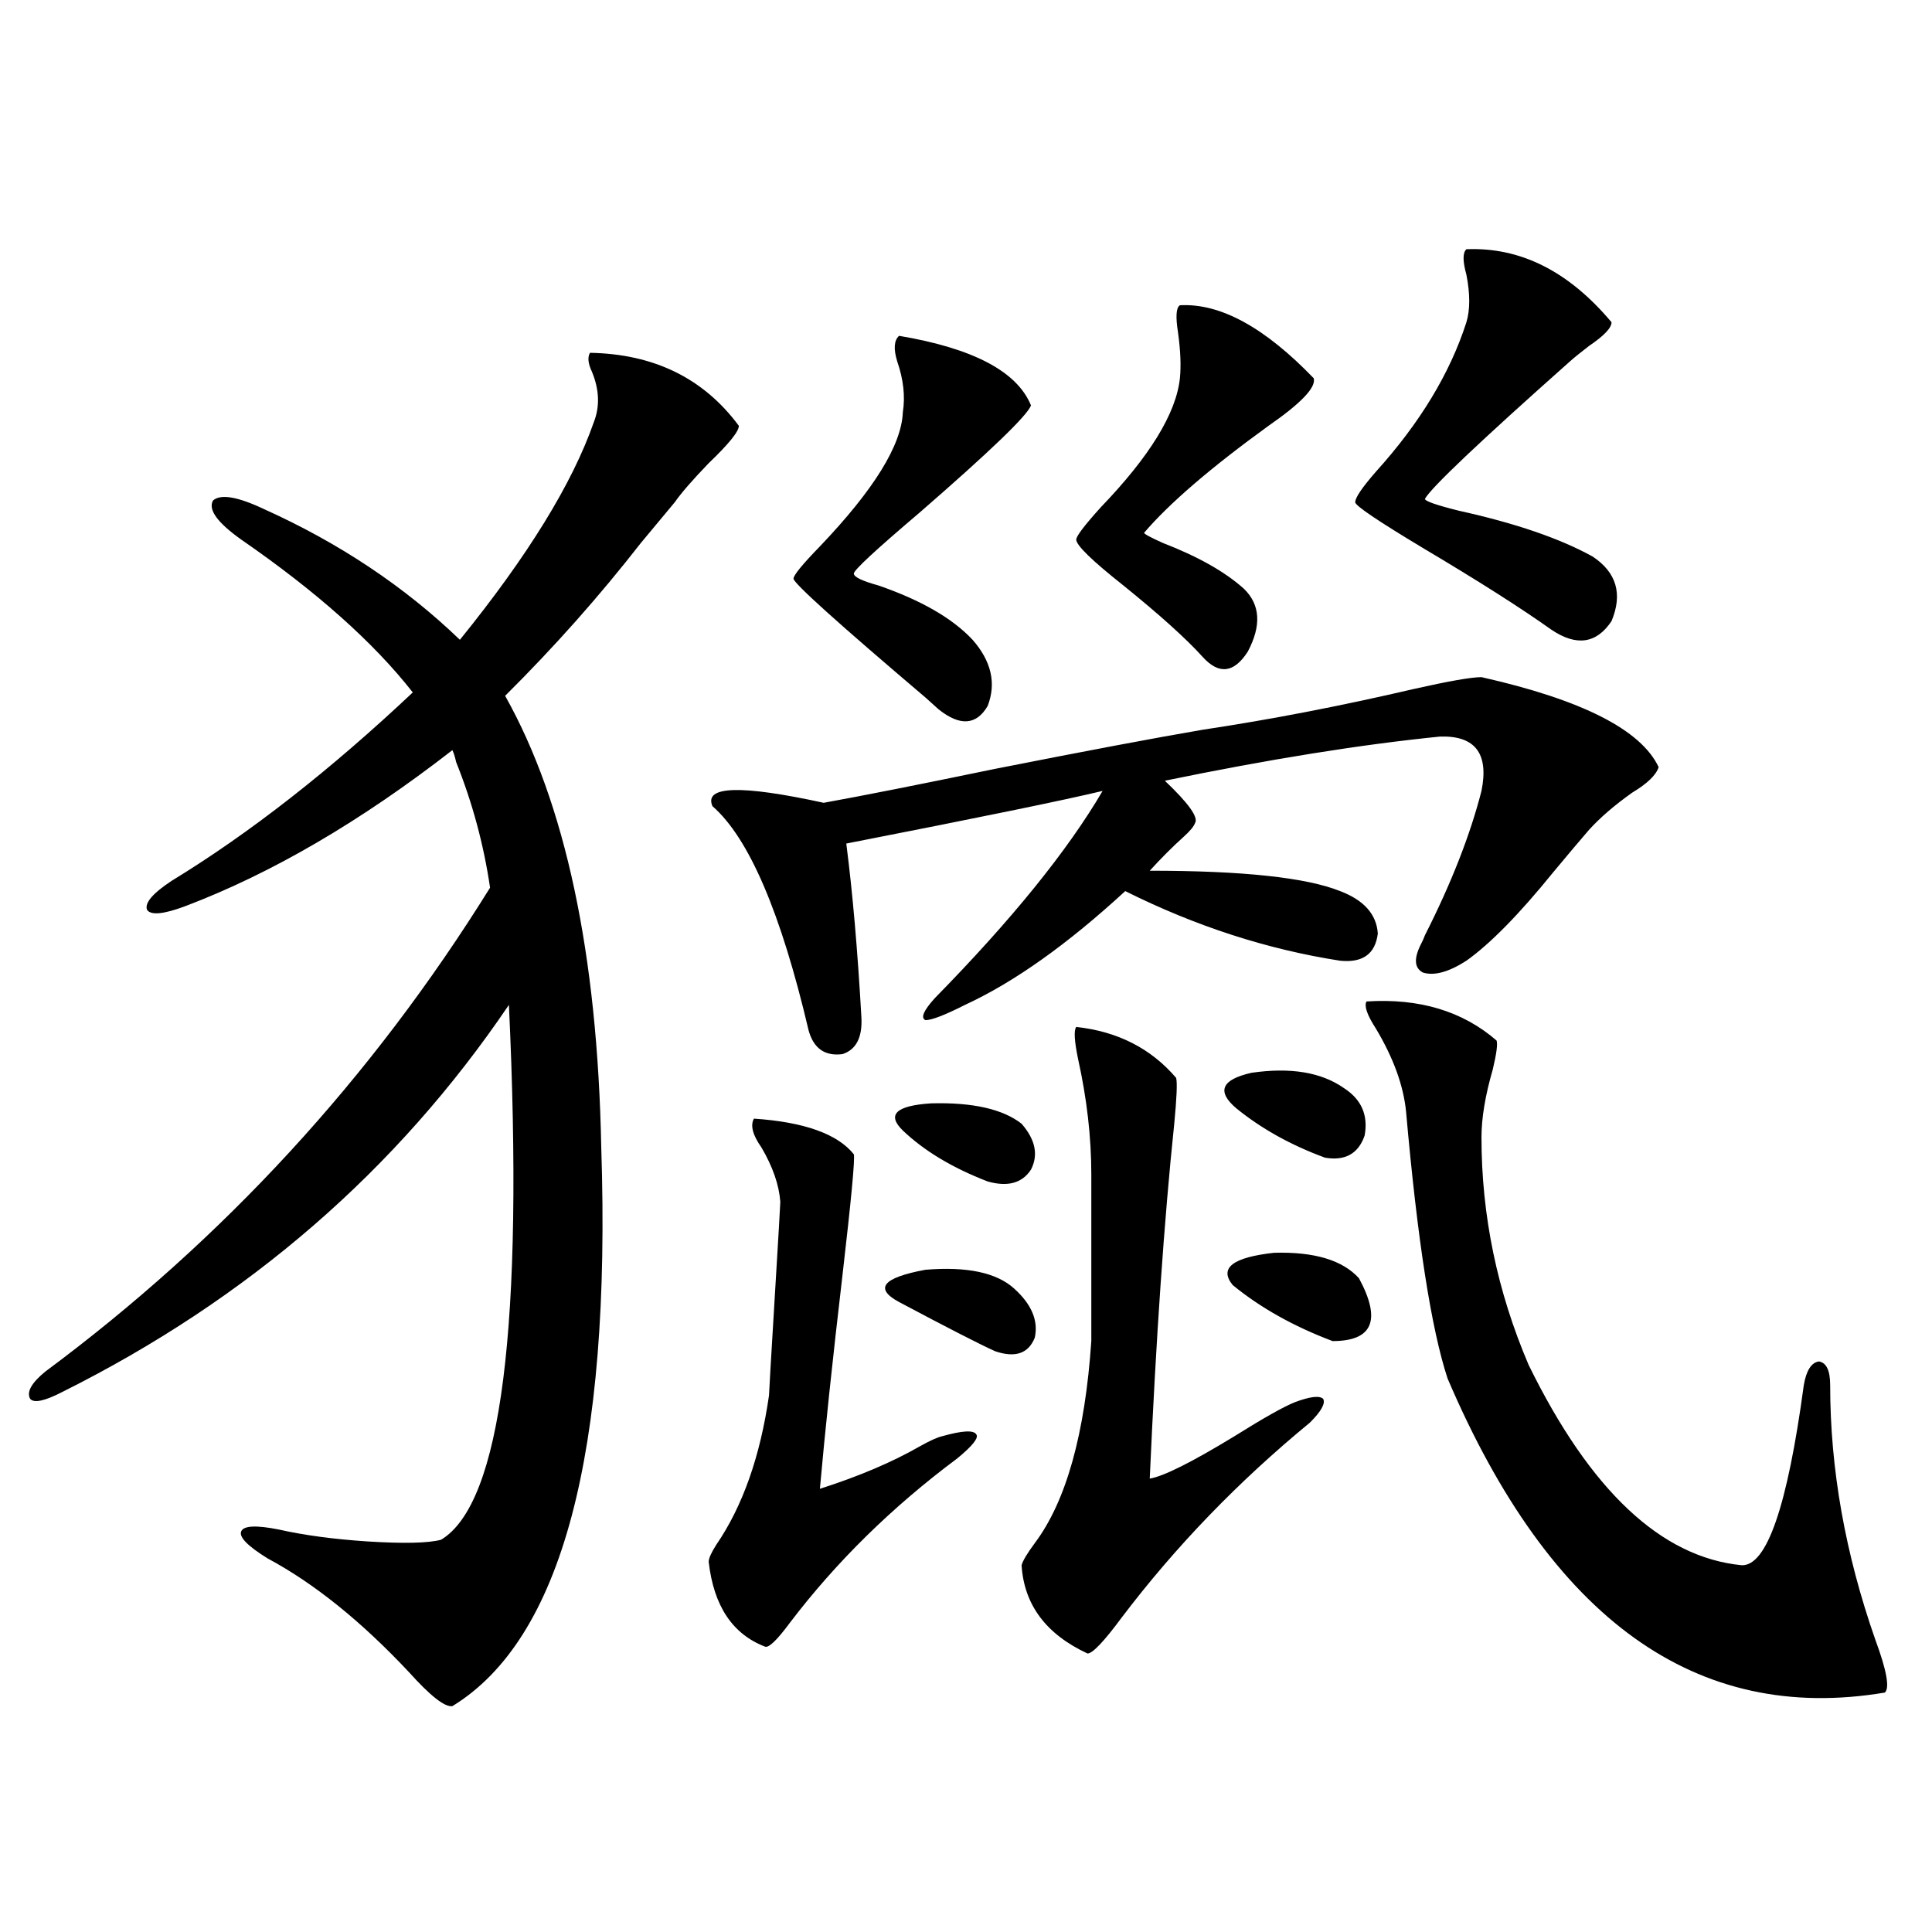 <?xml version="1.0" encoding="utf-8"?>
<!-- Generator: Adobe Illustrator 16.0.0, SVG Export Plug-In . SVG Version: 6.00 Build 0)  -->
<!DOCTYPE svg PUBLIC "-//W3C//DTD SVG 1.1//EN" "http://www.w3.org/Graphics/SVG/1.1/DTD/svg11.dtd">
<svg version="1.1" id="图层_1" xmlns="http://www.w3.org/2000/svg" xmlns:xlink="http://www.w3.org/1999/xlink" x="0px" y="0px"
	 width="1000px" height="1000px" viewBox="0 0 1000 1000" enable-background="new 0 0 1000 1000" xml:space="preserve">
<path d="M305.359,182.614c33.17,0.591,58.855,13.184,77.071,37.793c0,2.939-5.213,9.38-15.609,19.336
	c-8.46,8.789-14.314,15.532-17.561,20.215c-3.902,4.697-9.756,11.728-17.561,21.094c-21.463,27.548-44.877,53.916-70.242,79.102
	c31.219,55.673,47.804,133.594,49.755,233.789c5.198,158.203-20.487,254.581-77.071,289.16c-3.902,0.577-11.387-5.273-22.438-17.578
	c-24.725-26.367-49.115-45.991-73.169-58.887c-10.411-6.441-14.969-11.124-13.658-14.063c1.296-2.925,7.805-3.213,19.512-0.879
	c13.003,2.939,28.292,4.985,45.853,6.152c18.856,1.181,31.539,0.879,38.048-0.879c31.219-18.745,42.926-111.031,35.121-276.855
	C205.514,605.67,128.442,672.467,32.195,720.504c-9.116,4.697-14.634,5.864-16.585,3.516c-1.951-3.516,0.64-8.198,7.805-14.063
	c92.345-68.555,169.096-152.051,230.238-250.488c-3.262-22.261-9.116-43.945-17.561-65.039c-0.656-2.925-1.311-4.971-1.951-6.152
	c-47.484,36.914-93.656,63.872-138.533,80.859c-11.067,4.106-17.561,4.697-19.512,1.758c-1.311-3.516,2.927-8.487,12.683-14.941
	c40.319-24.609,81.949-57.129,124.875-97.559c-20.167-25.777-49.755-52.144-88.778-79.102c-12.363-8.789-17.24-15.518-14.634-20.215
	c3.902-3.516,12.683-2.046,26.341,4.395c39.023,17.578,72.833,40.141,101.461,67.676c35.121-43.355,58.2-80.859,69.267-112.5
	c3.247-8.198,2.927-16.988-0.976-26.367C304.383,188.189,304.048,184.962,305.359,182.614z M390.235,579
	c26.005,1.758,43.246,7.91,51.706,18.457c0.64,2.348-1.311,23.154-5.854,62.402c-5.213,44.536-9.116,81.45-11.707,110.742
	c20.152-6.441,37.392-13.76,51.706-21.973c5.198-2.925,9.1-4.683,11.707-5.273c10.396-2.925,16.25-3.213,17.561-0.879
	c1.296,1.758-1.951,5.864-9.756,12.305c-33.825,25.2-62.773,53.613-86.827,85.254c-6.509,8.789-10.731,12.881-12.683,12.305
	c-16.92-6.455-26.676-21.094-29.268-43.945c0-1.758,1.296-4.683,3.902-8.789c13.658-19.913,22.759-45.703,27.316-77.344
	c0-1.167,0.976-17.866,2.927-50.098c1.951-32.217,2.927-48.917,2.927-50.098c-0.656-8.789-3.902-18.155-9.756-28.125
	C389.579,587.501,388.284,582.516,390.235,579z M622.424,377.731c35.121-5.273,71.538-12.305,109.266-21.094
	c18.201-4.092,29.908-6.152,35.121-6.152c52.026,11.728,82.59,27.246,91.705,46.582c-1.311,4.106-5.854,8.501-13.658,13.184
	c-9.115,6.455-16.585,12.895-22.438,19.336c-4.558,5.273-10.731,12.607-18.536,21.973c-17.561,21.684-32.53,36.914-44.877,45.703
	c-9.115,5.864-16.585,7.91-22.438,6.152c-4.558-2.334-4.878-7.32-0.976-14.941c0.64-1.167,1.296-2.637,1.951-4.395
	c13.658-26.944,23.414-51.855,29.268-74.707c3.902-19.336-3.262-28.702-21.463-28.125c-40.975,4.106-88.458,11.728-142.436,22.852
	c12.347,11.728,17.561,19.048,15.609,21.973c-0.656,1.758-2.607,4.106-5.854,7.031c-5.854,5.273-11.707,11.137-17.561,17.578
	c48.124,0,80.974,3.516,98.534,10.547c12.347,4.697,18.856,12.016,19.512,21.973c-1.311,10.547-7.805,15.244-19.512,14.063
	c-37.728-5.85-74.8-17.866-111.217-36.035c-29.923,27.548-57.56,47.173-82.925,58.887c-10.411,5.273-17.24,7.91-20.487,7.91
	c-2.607-1.167-0.976-4.971,4.878-11.426c39.664-40.43,68.611-76.163,86.827-107.227c-19.512,4.697-63.749,13.774-132.68,27.246
	c3.247,25.2,5.854,55.083,7.805,89.648c0.64,10.547-2.607,17.001-9.756,19.336c-9.116,1.181-14.969-2.925-17.561-12.305
	c-14.314-60.933-30.899-99.605-49.755-116.016c-4.558-10.547,14.634-11.124,57.56-1.758c19.512-3.516,49.099-9.366,88.778-17.578
	C562.578,388.58,598.355,381.837,622.424,377.731z M465.355,173.824c38.368,6.455,61.127,18.457,68.291,36.035
	c-1.951,5.273-21.143,23.73-57.56,55.371c-22.774,19.336-34.146,29.883-34.146,31.641s4.222,3.818,12.683,6.152
	c22.103,7.622,38.368,17.001,48.779,28.125c9.756,11.137,12.347,22.563,7.805,34.277c-5.854,9.97-14.314,10.547-25.365,1.758
	c-0.656-0.577-2.927-2.637-6.829-6.152c-45.532-38.672-68.291-59.175-68.291-61.523c0-1.758,4.542-7.32,13.658-16.699
	c27.957-29.292,42.27-52.432,42.926-69.434c1.296-8.198,0.32-16.988-2.927-26.367C462.428,180.567,462.748,176.173,465.355,173.824z
	 M465.355,673.922c-13.018-7.031-8.46-12.593,13.658-16.699c21.463-1.758,36.737,1.469,45.853,9.668
	c9.1,8.212,12.683,16.699,10.731,25.488c-3.262,8.212-10.091,10.547-20.487,7.031C507.305,695.895,490.72,687.408,465.355,673.922z
	 M467.306,585.153c-8.46-8.198-3.582-12.881,14.634-14.063c21.463-0.577,37.072,2.939,46.828,10.547
	c7.149,8.212,8.78,16.123,4.878,23.73c-4.558,7.031-12.042,9.091-22.438,6.152C492.991,604.489,478.358,595.699,467.306,585.153z
	 M557.06,531.539c21.463,2.348,38.688,11.137,51.706,26.367c0.64,2.348,0.32,10.259-0.976,23.73
	c-5.213,49.809-9.436,111.044-12.683,183.691c7.149-1.167,21.783-8.487,43.901-21.973c14.954-9.366,25.365-15.23,31.219-17.578
	c7.805-2.925,12.683-3.516,14.634-1.758c1.296,2.348-0.976,6.455-6.829,12.305c-37.072,30.473-69.602,64.16-97.559,101.074
	c-9.115,12.305-14.969,18.457-17.561,18.457c-21.463-9.97-32.85-25.186-34.146-45.703c0.64-2.334,2.927-6.152,6.829-11.426
	c16.25-21.67,26.006-56.538,29.268-104.59v-86.133c0-19.336-2.286-39.249-6.829-59.766
	C556.084,538.873,555.749,533.297,557.06,531.539z M679.984,195.797c1.296,4.697-6.509,12.895-23.414,24.609
	c-29.923,21.684-51.386,40.141-64.389,55.371c0,0.591,3.247,2.348,9.756,5.273c18.201,7.031,32.194,14.941,41.95,23.73
	c8.445,8.212,9.1,19.048,1.951,32.52c-7.164,11.137-14.969,12.016-23.414,2.637c-8.46-9.366-22.118-21.67-40.975-36.914
	c-16.265-12.881-24.39-20.792-24.39-23.73c0-1.758,4.222-7.32,12.683-16.699c25.365-26.367,39.023-48.628,40.975-66.797
	c0.64-6.441,0.32-14.351-0.976-23.73c-1.311-8.198-0.976-12.881,0.976-14.063C631.525,156.837,654.619,169.43,679.984,195.797z
	 M639.985,573.727c-10.411-8.789-7.805-14.941,7.805-18.457c20.152-2.925,36.097-0.288,47.804,7.91
	c9.1,5.864,12.683,14.063,10.731,24.609c-3.262,9.38-10.091,13.184-20.487,11.426C668.277,592.774,652.988,584.274,639.985,573.727z
	 M703.398,661.617c11.707,21.684,7.149,32.52-13.658,32.52c-20.167-7.608-37.407-17.276-51.706-29.004
	c-7.164-8.789,0-14.351,21.463-16.699C680.304,647.857,694.938,652.252,703.398,661.617z M759.006,129
	c27.957-1.167,53.002,11.426,75.12,37.793c0,2.939-3.902,7.031-11.707,12.305c-4.558,3.516-7.805,6.152-9.756,7.91
	c-46.828,41.611-71.873,65.341-75.12,71.191c0,1.181,5.854,3.227,17.561,6.152c29.268,6.455,52.346,14.365,69.267,23.73
	c12.347,8.212,15.609,19.336,9.756,33.398c-7.805,11.728-18.216,13.184-31.219,4.395c-15.609-11.124-37.728-25.186-66.34-42.188
	c-23.414-14.063-35.121-21.973-35.121-23.73c0-2.334,3.567-7.608,10.731-15.82c22.759-25.186,38.368-50.977,46.828-77.344
	c1.951-6.441,1.951-14.639,0-24.609C757.055,135.153,757.055,130.758,759.006,129z M707.3,518.356
	c27.316-1.758,49.755,4.985,67.315,20.215c0.64,1.758,0,6.743-1.951,14.941c-3.902,13.486-5.854,25.2-5.854,35.156
	c0,40.43,8.125,79.692,24.39,117.773c31.859,65.039,68.611,99.619,110.241,103.711c13.002,0.591,23.734-30.459,32.194-93.164
	c1.295-7.608,3.902-11.714,7.805-12.305c3.902,0.591,5.854,4.697,5.854,12.305c0,43.369,7.805,87.314,23.414,131.836
	c5.854,15.82,7.469,24.898,4.878,27.246c-97.559,16.397-173.014-37.793-226.336-162.598c-8.46-25.777-15.609-71.768-21.463-137.988
	c-1.311-13.472-6.509-27.823-15.609-43.066C707.62,525.387,705.99,520.704,707.3,518.356z"/>
</svg>

